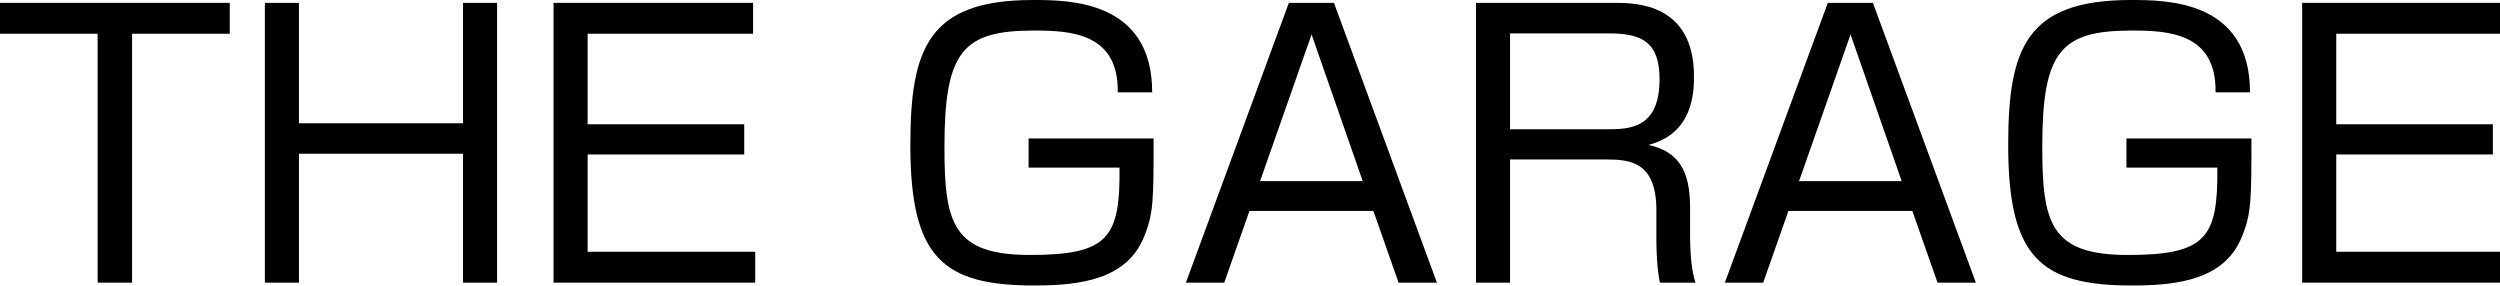 <?xml version="1.0" encoding="utf-8"?>
<!-- Generator: Adobe Illustrator 15.1.0, SVG Export Plug-In  -->
<!DOCTYPE svg PUBLIC "-//W3C//DTD SVG 1.1//EN" "http://www.w3.org/Graphics/SVG/1.1/DTD/svg11.dtd">
<svg version="1.1"
	 xmlns="http://www.w3.org/2000/svg" xmlns:xlink="http://www.w3.org/1999/xlink" xmlns:a="http://ns.adobe.com/AdobeSVGViewerExtensions/3.0/"
	 x="0px" y="0px" width="201px" height="23px" viewBox="0 0 201 23" enable-background="new 0 0 201 23" xml:space="preserve">
<defs>
</defs>
<path d="M10.62,2.713v20.013h-2.77V2.713H0V0.229h18.472v2.484H10.62z"/>
<path d="M37.226,12.362H24.036v10.363h-2.74V0.229h2.74v9.679h13.189V0.229h2.741v22.497h-2.741V12.362z"/>
<path d="M60.548,0.229v2.484H47.245v7.279h12.59v2.427h-12.59v7.823H60.72v2.483H44.504V0.229H60.548z"/>
<path d="M89.866,7.423c0.086-4.796-3.854-4.967-6.738-4.967c-5.709,0-7.194,1.655-7.194,9.363c0,6.11,0.657,8.68,6.88,8.68
	c6.311,0,7.252-1.399,7.195-7.023H82.7v-2.341h10.049c0,4.882,0,6.053-0.771,7.908c-1.37,3.397-5.054,3.911-8.821,3.911
	c-7.338,0-9.965-2.227-9.965-11.277C73.192,3.912,74.62,0,83.042,0c2.855,0,9.594,0,9.594,7.423H89.866z"/>
<path d="M115.529,22.726h-3.083l-2.027-5.767h-9.964l-2.026,5.767h-3.084l8.279-22.497h3.626L115.529,22.726z M105.451,2.77
	l-4.14,11.791h8.251L105.451,2.77z"/>
<path d="M129.858,0.229c1.656,0,6.338,0.058,6.338,5.91c0,1.228-0.057,4.597-3.654,5.51c2.369,0.543,3.34,1.998,3.34,5.024v2.142
	c0,2.483,0.286,3.397,0.429,3.911h-2.854c-0.229-1.113-0.285-2.427-0.285-3.568v-2.256c0-3.968-2.199-4.082-4.141-4.082h-7.623
	v9.906h-2.74V0.229H129.858z M121.407,2.684v7.709h7.795c1.799,0,4.225-0.058,4.225-4.025c0-2.97-1.398-3.684-4.082-3.684H121.407z"
	/>
<path d="M158.862,22.726h-3.084l-2.026-5.767h-9.964l-2.027,5.767h-3.083l8.279-22.497h3.626L158.862,22.726z M148.784,2.77
	l-4.14,11.791h8.251L148.784,2.77z"/>
<path d="M178.13,7.423c0.086-4.796-3.854-4.967-6.736-4.967c-5.711,0-7.195,1.655-7.195,9.363c0,6.11,0.656,8.68,6.881,8.68
	c6.309,0,7.252-1.399,7.194-7.023h-7.309v-2.341h10.05c0,4.882,0,6.053-0.771,7.908c-1.371,3.397-5.053,3.911-8.822,3.911
	c-7.336,0-9.963-2.227-9.963-11.277c0-7.765,1.428-11.677,9.85-11.677c2.854,0,9.592,0,9.592,7.423H178.13z"/>
<path d="M201.139,0.229v2.484h-13.304v7.279h12.59v2.427h-12.59v7.823h13.475v2.483h-16.215V0.229H201.139z"/>
</svg>
